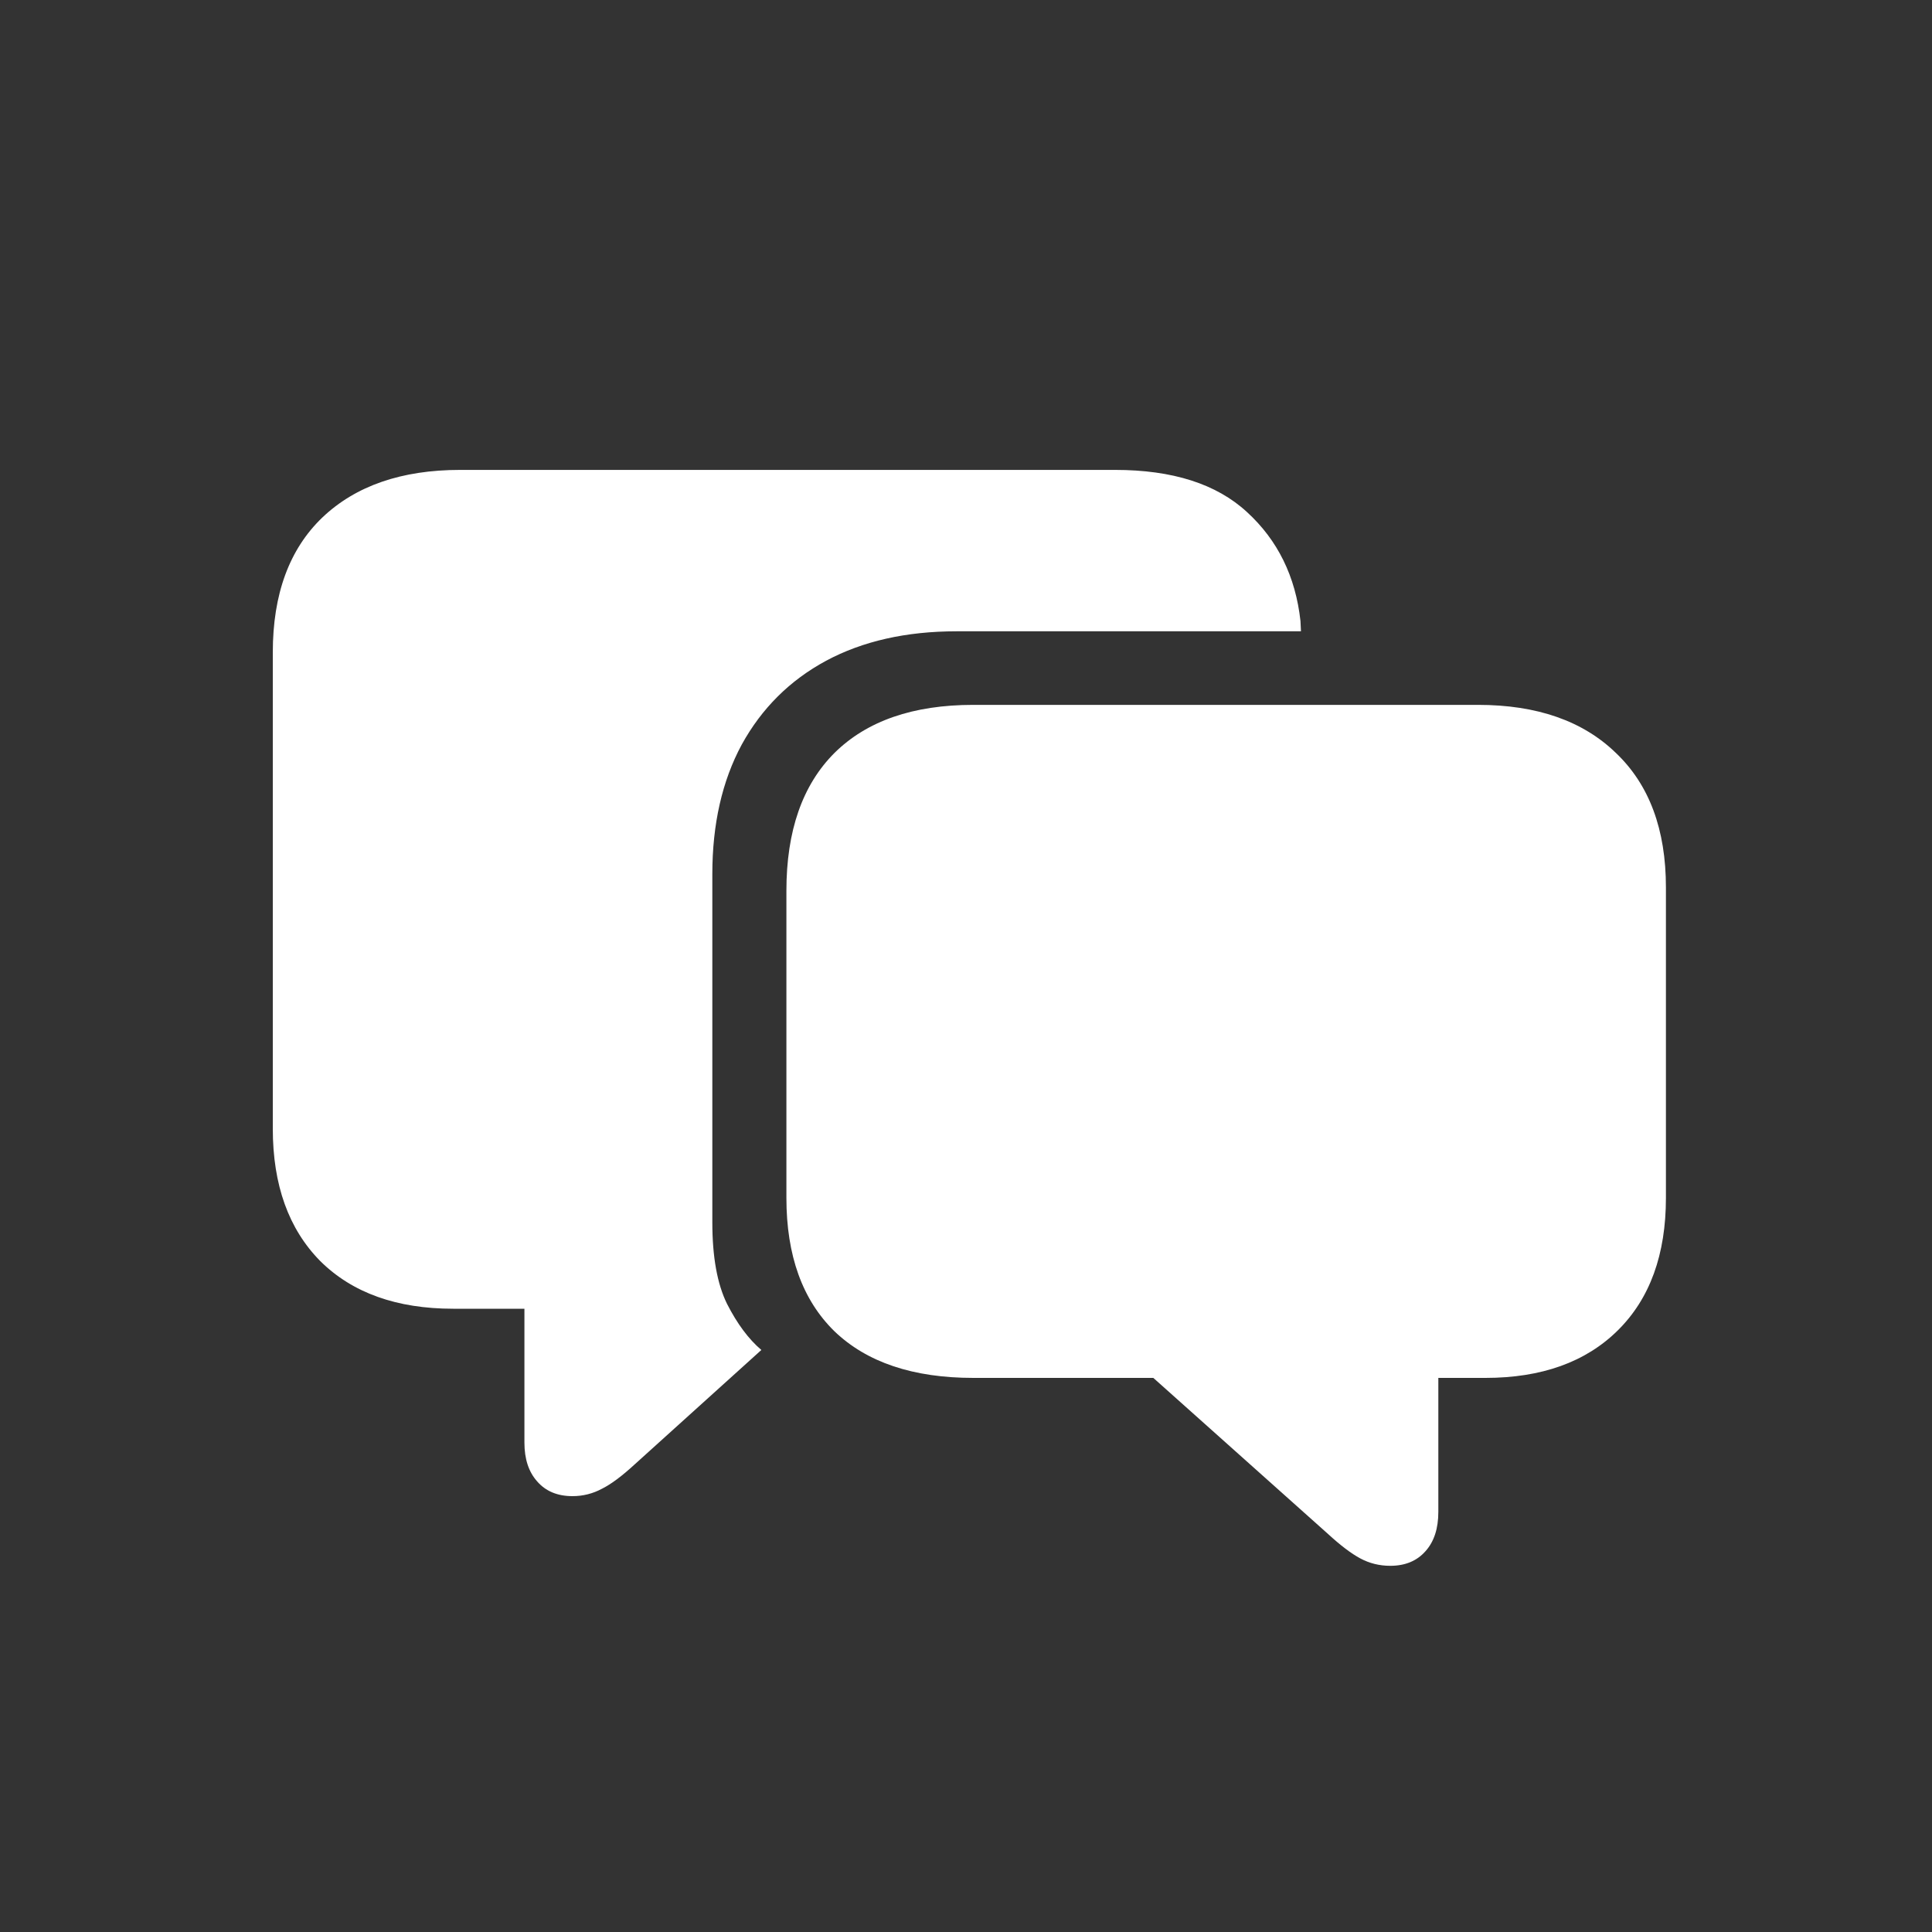 <svg width="50" height="50" viewBox="0 0 50 50" fill="none" xmlns="http://www.w3.org/2000/svg">
<rect x="0" y="0" width="50" height="50" fill="#333333" stroke="none"/>
<path d="M14.816 38.72C15.087 38.72 15.341 38.656 15.578 38.529C15.815 38.411 16.099 38.199 16.429 37.895L19.704 34.937C19.374 34.657 19.078 34.259 18.815 33.743C18.561 33.227 18.435 32.524 18.435 31.636V22.622C18.435 21.327 18.689 20.21 19.196 19.27C19.713 18.331 20.44 17.607 21.38 17.1C22.328 16.592 23.453 16.338 24.757 16.338H33.669L33.656 16.071C33.529 14.92 33.068 13.981 32.273 13.253C31.485 12.525 30.347 12.161 28.857 12.161H11.909C10.394 12.161 9.205 12.572 8.342 13.393C7.487 14.213 7.06 15.377 7.06 16.884V29.211C7.06 30.667 7.47 31.809 8.291 32.639C9.12 33.46 10.267 33.87 11.731 33.87H13.572V37.336C13.572 37.759 13.682 38.093 13.902 38.339C14.122 38.593 14.427 38.72 14.816 38.72ZM35.98 40.523C36.369 40.523 36.673 40.395 36.894 40.142C37.114 39.896 37.224 39.558 37.224 39.126V35.66H38.442C39.898 35.66 41.041 35.25 41.87 34.429C42.7 33.608 43.114 32.465 43.114 31.001V22.965C43.114 21.467 42.683 20.307 41.819 19.486C40.965 18.657 39.775 18.242 38.252 18.242H25.189C23.631 18.242 22.434 18.657 21.596 19.486C20.766 20.316 20.352 21.505 20.352 23.054V31.001C20.352 32.491 20.766 33.642 21.596 34.454C22.434 35.258 23.631 35.66 25.189 35.66H29.848L34.367 39.697C34.689 39.993 34.968 40.205 35.205 40.332C35.442 40.459 35.7 40.523 35.98 40.523Z" fill="white"/>
</svg>
